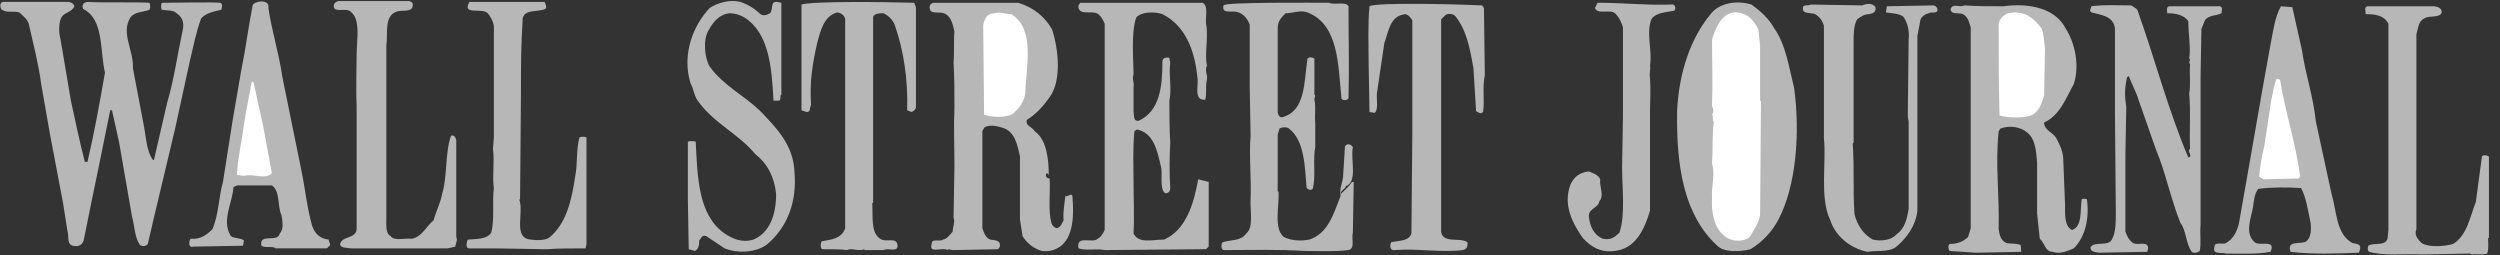 <svg width="137" height="14" viewBox="0 0 137 14" fill="none" xmlns="http://www.w3.org/2000/svg">
<rect x="0" y="0" width="137" height="14" fill="#333333" stroke="none"/>
<path fill-rule="evenodd" clip-rule="evenodd" d="M22.418 0.057C22.561 0.105 22.657 0.153 22.609 0.345C22.561 0.68 22.034 0.536 21.747 0.632C21.029 0.871 21.269 1.829 21.172 2.499V11.982C21.172 12.366 21.124 12.796 21.412 12.94C21.604 13.228 22.178 13.036 22.561 13.084C23.136 12.989 23.375 12.366 23.759 12.078C23.902 11.552 24.142 11.12 24.237 10.594C24.524 9.637 24.381 8.391 24.716 7.433C24.908 7.386 24.956 7.528 25.003 7.673V12.99C25.099 13.133 24.955 13.371 24.955 13.516L24.524 13.611H19.208C19.017 13.564 18.73 13.611 18.633 13.42C18.681 12.893 19.544 13.133 19.544 12.511V5.758C19.495 4.896 19.544 3.795 19.544 2.98C19.544 2.165 19.783 1.064 19.208 0.633C18.969 0.393 18.203 0.777 18.298 0.25C18.346 0.154 18.394 0.106 18.538 0.058H22.418V0.057ZM41.67 0.774C41.861 0.918 42.1 0.774 42.196 0.726C42.387 0.535 42.196 0.056 42.579 0.104L42.819 0.152V5.18C42.722 5.229 42.819 5.516 42.675 5.516H42.387C42.292 3.696 42.148 1.828 40.807 0.966C40.562 0.815 40.281 0.732 39.993 0.726C39.419 0.774 39.084 1.206 38.844 1.637C38.509 2.163 38.605 3.169 38.892 3.648C39.611 4.654 40.76 5.229 41.622 6.042C42.484 6.952 43.49 7.91 43.538 9.442C43.682 11.118 43.107 12.508 42.005 13.417C41.382 13.848 40.425 13.896 39.706 13.608L38.701 12.938C38.461 12.843 38.414 13.083 38.317 13.178C38.317 13.466 38.269 13.657 38.078 13.752L37.742 13.657L37.694 10.879V7.766C37.791 7.719 38.029 7.719 38.126 7.766C38.221 9.73 38.269 11.79 39.706 12.794C40.137 13.082 40.663 13.322 41.286 13.129C42.196 12.748 42.531 11.741 42.531 10.639C42.435 9.682 42.052 8.963 41.382 8.437C40.472 7.335 39.131 6.761 38.269 5.563C38.029 5.276 38.029 4.893 37.838 4.557C37.359 2.977 37.981 1.397 38.892 0.438C39.322 0.151 39.993 -0.04 40.568 0.103C40.981 0.24 41.358 0.47 41.67 0.774ZM3.789 0.105C3.885 0.153 4.029 0.153 4.076 0.345C3.933 0.68 3.501 0.68 3.358 0.967C3.214 1.255 3.214 1.781 3.31 2.116L3.885 5.516C4.124 6.617 4.363 7.767 4.65 8.869H4.794C5.177 7.241 5.464 5.612 5.752 3.984C5.464 2.739 5.703 1.062 4.554 0.488C4.458 0.248 4.602 0.105 4.841 0.105C5.512 0.153 7.667 0.105 8.193 0.153C8.242 0.276 8.242 0.413 8.193 0.536C7.811 0.68 7.379 0.632 7.14 0.967C6.614 1.829 7.332 2.739 7.285 3.745L7.859 6.762C8.003 7.431 8.003 8.245 8.386 8.773H8.434L9.153 5.66C9.536 4.366 9.727 2.978 10.015 1.637C10.11 1.207 9.967 0.919 9.679 0.727C9.488 0.536 9.153 0.584 8.865 0.536C8.817 0.413 8.817 0.276 8.865 0.153C9.584 0.153 11.787 0.105 12.074 0.153C12.218 0.201 12.17 0.44 12.122 0.536C11.691 0.632 11.26 0.727 11.021 1.015C10.734 1.781 10.59 2.596 10.399 3.362L9.585 7.097C9.106 9.156 8.579 11.263 8.1 13.37C8.005 13.514 7.765 13.514 7.669 13.418C7.382 13.035 7.382 12.412 7.238 11.886L6.52 7.766L6.136 6.042H6.04L5.466 8.868C5.173 10.272 4.886 11.677 4.604 13.083C4.556 13.369 4.364 13.562 3.981 13.466C3.646 13.369 3.789 12.938 3.694 12.651L3.454 11.118L2.735 7.335L2.257 4.605C2.113 3.504 1.825 2.403 1.586 1.349C1.538 1.062 1.251 0.871 1.059 0.679C0.724 0.584 0.437 0.727 0.102 0.535C0.006 0.439 -0.042 0.152 0.15 0.104H3.789V0.105ZM14.708 0.439C14.899 1.733 15.282 2.881 15.474 4.223L16.479 9.156C16.719 10.256 16.814 11.358 17.102 12.364C17.246 12.795 17.533 13.083 18.012 13.129C18.012 13.274 18.155 13.369 18.06 13.466L17.916 13.609H15.09C14.994 13.466 14.515 13.609 14.324 13.466C14.181 12.748 15.234 13.322 15.33 12.795C15.57 12.555 15.474 12.076 15.426 11.79C15.187 11.311 15.378 10.496 14.899 10.161H12.983L12.792 10.256C12.744 11.118 12.121 12.076 12.648 12.938C12.84 13.083 13.223 13.034 13.367 13.178L13.319 13.466L10.589 13.514C10.302 13.609 10.35 13.178 10.445 13.083C11.02 13.13 11.356 12.843 11.643 12.555C11.978 11.79 11.978 10.832 12.218 9.97L12.745 6.617L13.223 3.84C13.463 2.69 13.607 1.493 13.846 0.296C13.894 0.057 14.804 -0.087 14.708 0.439ZM29.841 0.105C29.889 0.2 29.984 0.392 29.889 0.488C29.457 0.68 28.74 0.488 28.644 1.015C28.548 2.499 28.548 3.601 28.548 5.086L28.5 10.929H28.452C28.739 11.647 28.068 13.084 29.122 13.131C29.362 13.179 29.841 13.179 30.08 13.036C31.037 12.27 31.324 10.976 31.517 9.683C31.66 9.014 31.565 8.2 31.756 7.528C31.879 7.481 32.016 7.481 32.139 7.528V13.371L32.091 13.611C31.325 13.611 30.511 13.611 29.936 13.659L27.206 13.611H25.722C25.482 13.611 25.578 13.275 25.626 13.132C26.105 13.084 26.679 13.132 26.919 12.75C27.111 12.031 26.967 11.074 27.063 10.307C26.966 9.638 27.111 8.919 27.015 8.152L27.063 7.529V1.4C27.015 1.16 26.871 0.873 26.727 0.729C26.44 0.394 25.291 0.874 25.722 0.107H29.841V0.105ZM50.097 0.152L50.193 0.392V5.899C50.145 6.042 50.049 6.091 49.953 6.139L49.713 6.042C49.761 4.318 49.522 2.787 49.043 1.398C48.947 1.11 48.708 0.871 48.42 0.727C48.181 0.727 47.942 0.727 47.846 0.919V11.119H47.799C47.847 11.837 47.703 12.748 48.23 13.083C48.566 13.323 49.141 12.938 49.188 13.466C49.188 13.848 48.661 13.562 48.422 13.704H47.369V13.657C47.033 13.801 46.699 13.562 46.411 13.704C46.124 13.657 45.501 13.657 45.07 13.657C44.926 13.609 44.974 13.322 45.022 13.226C45.549 13.129 46.123 13.082 46.315 12.508V1.014C46.219 0.774 46.075 0.726 45.884 0.679C45.165 0.871 44.974 1.637 44.783 2.355C44.543 3.409 44.352 4.462 44.447 5.755C44.352 5.899 44.447 6.139 44.208 6.139L43.921 6.042V0.248C44.542 0.057 48.613 0.105 50.097 0.152ZM55.796 0.152C56.61 0.392 57.281 0.918 57.664 1.637C57.999 2.69 58.191 4.415 57.52 5.324C57.184 5.803 56.801 6.234 56.275 6.569C56.179 6.905 56.515 6.905 56.706 7.192C57.376 7.67 57.472 8.772 57.472 9.634C57.472 9.537 57.376 9.442 57.329 9.537C57.281 9.682 57.377 9.779 57.52 9.779C57.568 10.593 57.425 11.502 57.617 12.22C57.637 12.288 57.674 12.35 57.724 12.4C57.774 12.45 57.836 12.487 57.904 12.508C58.143 12.46 58.191 12.22 58.287 12.076C58.239 11.645 58.335 11.166 58.383 10.734C58.527 10.831 58.671 10.543 58.767 10.734C58.863 11.836 58.815 12.986 58.096 13.512C57.808 13.703 57.521 13.8 57.09 13.752C56.649 13.623 56.273 13.332 56.037 12.938L55.894 12.028V8.581C55.75 7.909 55.606 7.191 54.936 7C54.648 6.905 54.17 6.808 53.931 7L53.834 7.191V12.508C53.931 12.794 54.026 13.034 54.266 13.129C54.505 13.178 54.84 13.129 54.793 13.513L54.697 13.657L52.206 13.704C52.11 13.704 51.967 13.609 51.919 13.704C51.679 13.514 50.866 13.946 51.057 13.369C51.057 13.034 51.488 13.274 51.68 13.129C51.919 13.082 52.063 12.843 52.206 12.699C52.206 12.459 52.35 12.171 52.255 11.932L52.303 9.156C52.303 8.006 52.255 6.905 52.303 5.899C52.303 5.18 52.303 4.175 52.255 3.409C52.303 2.929 52.255 2.212 52.303 1.733C52.207 1.302 52.111 0.871 51.728 0.727C51.489 0.632 51.058 0.775 50.962 0.536C50.914 0.345 50.962 0.2 51.153 0.153H55.796V0.152ZM65.901 0.152C66.236 0.296 66.044 0.966 66.092 1.301C66.237 2.067 65.997 2.929 66.141 3.6C65.997 3.888 66.189 4.079 66.141 4.366C66.045 4.701 66.141 5.18 66.045 5.467C65.375 5.515 65.71 4.653 65.614 4.222C65.47 2.738 64.943 1.396 63.699 0.774C63.267 0.63 62.549 0.63 62.261 0.965C61.974 1.827 62.118 3.264 62.118 4.079C62.022 4.366 62.166 4.462 62.118 4.797V6.138C62.166 6.281 62.07 6.665 62.405 6.617C63.554 6.09 63.699 4.749 63.699 3.408C63.699 3.216 63.795 3.12 64.082 3.168L64.13 3.455C64.034 4.078 64.226 4.844 64.082 5.515C64.082 6.185 64.082 7.095 64.13 7.813C64.082 8.643 64.082 9.474 64.13 10.303C64.13 10.494 64.034 10.591 63.843 10.591C63.508 10.303 63.747 9.489 63.603 9.059C63.411 8.243 63.22 7.286 62.31 7.095L62.166 7.19C62.07 8.243 62.118 9.011 62.118 9.968C62.118 10.83 62.166 11.931 62.118 12.793C62.405 13.368 63.123 13.129 63.794 13.129C64.99 12.602 65.422 11.166 65.662 9.825L66.237 9.969V13.512L66.092 13.656L60.537 13.704C60.154 13.608 59.483 13.752 59.1 13.608C58.957 12.843 59.866 13.368 60.154 13.082C60.346 12.987 60.441 12.794 60.537 12.603V1.302C60.441 1.062 60.297 0.823 60.106 0.727C59.771 0.584 59.052 0.871 59.1 0.296L59.196 0.153H65.901V0.152ZM72.845 0.152C73.085 0.296 73.754 0.056 73.898 0.344C73.898 2.115 73.945 3.648 73.898 5.372C73.85 5.516 73.61 5.516 73.514 5.42C73.324 3.552 73.37 1.349 71.648 0.679C71.264 0.535 70.832 0.727 70.45 0.727C70.21 0.967 70.018 1.159 70.018 1.542V6.187C70.066 6.33 70.115 6.427 70.258 6.427C71.551 6.091 71.455 4.511 71.648 3.218C71.695 3.122 71.934 3.122 72.029 3.218V5.181C72.126 5.277 72.029 5.277 72.029 5.468C72.126 5.9 72.029 6.235 72.077 6.762V8.055C71.933 8.773 72.126 9.683 71.933 10.354C71.838 10.449 71.647 10.401 71.598 10.257C71.502 9.156 71.502 7.719 70.64 7.048C70.545 6.953 70.257 6.953 70.114 7.048L70.017 7.385V10.497H70.065C70.114 11.263 69.778 12.509 70.353 12.988C70.735 13.179 71.263 13.228 71.741 13.131C72.794 12.796 73.083 11.694 73.465 10.736C73.369 10.355 73.609 9.971 73.609 9.539L73.705 8.006C73.802 7.911 73.897 7.864 74.041 7.959L74.137 8.055C73.993 8.773 74.423 9.922 73.754 10.209C73.705 10.4 73.466 10.4 73.466 10.64C73.658 10.449 73.898 10.257 74.089 9.97H74.184L74.137 12.748C74.041 13.084 74.281 13.609 73.897 13.704C73.083 13.801 72.316 13.752 71.502 13.752C69.97 13.657 68.533 13.704 67.048 13.704C66.905 13.657 66.905 13.369 67 13.274C67.432 13.129 68.006 13.226 68.293 12.795C68.724 12.46 68.485 11.502 68.533 10.879C68.581 9.826 68.437 8.438 68.533 7.48L68.485 4.75V1.349C68.34 0.966 68.053 0.631 67.575 0.631C67.287 0.631 66.952 0.679 67.048 0.296C67.098 0.105 72.078 0.152 72.845 0.152ZM97.22 1.541C97.844 2.403 98.034 3.648 98.322 4.845C98.657 7.335 98.418 10.209 97.46 12.029C97.106 12.7 96.576 13.263 95.928 13.657C95.353 13.801 94.49 13.848 94.107 13.466C92.287 11.79 91.857 9.156 91.905 6.091C92 4.031 92.624 2.068 93.821 0.679C94.3 0.152 95.209 0.009 95.974 0.248C96.453 0.584 96.932 1.014 97.22 1.541ZM81.225 0.296L81.32 0.439L81.368 4.127C81.224 4.75 81.368 5.516 81.273 6.138C81.128 6.281 80.985 6.138 80.889 6.09L80.745 3.743C80.554 2.641 80.363 1.636 79.74 0.87C79.596 0.726 79.261 0.726 79.166 0.87L78.974 1.062V12.699C79.069 13.368 80.026 12.987 80.411 13.273C80.459 13.513 80.363 13.656 80.171 13.704C78.926 13.848 77.681 13.608 76.435 13.704C76.149 13.752 76.149 13.417 76.244 13.273C76.677 13.178 77.202 13.226 77.346 12.794L77.394 7.431V1.11C77.298 0.965 77.203 0.823 77.012 0.774C76.15 0.871 76.101 1.732 75.862 2.355L75.48 4.941C75.383 5.373 75.576 5.947 75.336 6.186L75.048 6.138L75.001 3.456C75.001 2.499 74.952 1.301 75.048 0.344C75.382 0.105 80.411 0.248 81.225 0.296ZM91.568 0.248C91.808 0.199 91.856 0.439 91.761 0.584C91.282 0.679 90.803 0.679 90.515 1.014C90.18 1.78 90.563 2.787 90.42 3.601C90.468 3.745 90.372 4.032 90.42 4.271C90.468 4.893 90.42 5.612 90.42 6.186V11.55C90.133 12.508 89.701 13.466 88.744 13.704C87.786 13.945 87.163 13.513 86.732 13.034C86.205 12.269 85.63 11.262 86.063 10.113C86.254 9.681 86.589 9.442 87.068 9.395C87.307 9.49 87.595 9.586 87.691 9.825C87.643 10.256 87.93 10.735 87.643 11.023C87.595 11.406 87.068 11.406 87.068 11.837C87.117 12.411 87.356 12.89 87.835 13.082C88.266 13.178 88.505 12.987 88.745 12.747C89.08 11.789 88.889 10.255 88.889 9.202L88.937 6.425V1.492C88.84 1.205 88.745 0.965 88.505 0.726C88.218 0.487 87.547 0.822 87.403 0.438L87.547 0.151C89.032 0.152 90.085 0.296 91.568 0.248ZM102.056 0.296C102.249 0.199 102.632 0.152 102.775 0.392C102.823 0.679 102.632 0.727 102.44 0.775C102.153 0.775 101.961 0.919 101.77 1.062C101.577 1.398 101.577 1.876 101.577 2.356V7.816L101.53 7.864C101.626 9.301 101.53 10.257 101.626 11.742C101.77 12.316 102.104 12.844 102.632 13.13C103.063 13.227 103.637 13.178 103.925 12.844C104.404 12.509 104.499 11.982 104.594 11.454V6.666L104.546 6.378L104.594 2.164C104.643 1.734 104.546 1.255 104.308 0.92C104.067 0.728 103.637 0.728 103.349 0.68L103.397 0.345L105.935 0.296C106.08 0.296 106.175 0.44 106.175 0.536C106.175 0.775 105.792 0.632 105.696 0.727C105.457 0.775 105.218 0.967 105.218 1.207L105.073 1.973V11.551C104.978 12.365 104.499 13.035 103.925 13.514C103.541 13.849 102.775 13.704 102.344 13.801C101.387 13.609 100.573 12.939 100.285 12.03C99.71 10.832 100.094 8.869 99.95 7.576V1.398C99.854 1.111 99.71 0.92 99.471 0.776C99.231 0.68 98.801 0.776 98.801 0.489C98.753 0.201 99.087 0.345 99.232 0.249L102.056 0.296ZM109.767 0.344C111.204 0.152 112.64 0.439 113.215 1.588C113.693 2.354 113.98 3.552 113.645 4.605C113.215 5.372 112.88 6.33 112.017 6.712C112.017 7.144 112.496 7.24 112.687 7.574C112.879 7.958 113.07 8.293 113.07 8.819L113.166 11.262C113.166 11.692 113.118 12.41 113.549 12.603C114.123 12.411 113.98 11.55 114.077 10.927C114.124 10.879 114.315 10.879 114.363 10.927C114.507 11.98 114.268 12.987 113.645 13.608C113.309 13.752 112.879 13.945 112.496 13.801C112.064 13.801 112.064 13.322 111.778 13.082L111.633 11.692V8.916C111.585 8.293 111.538 7.574 111.059 7.24C110.724 6.952 110.101 6.856 109.622 7.047L109.526 7.192C109.334 9.06 109.574 10.593 109.526 12.555C109.574 12.843 109.622 13.178 109.957 13.322C110.245 13.369 110.388 13.322 110.724 13.417C110.771 13.513 110.724 13.657 110.771 13.801L108.233 13.848L106.845 13.752C106.749 13.657 106.749 13.417 106.845 13.369C107.277 13.369 107.611 13.226 107.851 12.987L107.995 12.509V1.493C107.898 1.206 107.851 0.918 107.563 0.774C107.323 0.678 106.894 0.823 106.894 0.487C107.038 0.152 107.324 0.439 107.659 0.296C108.377 0.344 108.952 0.344 109.767 0.344ZM116.806 0.296C116.903 0.392 117.094 0.439 117.143 0.584C118.1 3.265 118.819 6.042 119.919 8.629C120.207 8.581 119.824 8.294 120.016 8.15C119.968 7.144 120.063 6.187 119.968 5.133C120.063 4.559 119.968 4.127 120.016 3.505C119.872 3.409 120.111 3.265 119.968 3.217C120.063 2.642 119.92 1.828 119.92 1.158C119.68 0.823 119.25 0.726 118.771 0.726C118.771 0.678 118.676 0.391 118.867 0.344H121.645C121.836 0.392 121.74 0.584 121.74 0.726C121.454 0.871 121.022 0.823 120.831 1.11L120.638 1.588L120.591 4.175V12.364C120.543 12.748 120.638 13.369 120.543 13.752C120.447 13.848 120.208 13.897 120.112 13.801C119.777 13.368 119.824 12.651 119.489 12.22C118.963 10.927 118.675 9.442 118.147 8.197L117.19 5.467C117.047 4.988 116.807 4.605 116.664 4.174L116.568 4.222C116.424 4.796 116.424 5.275 116.52 5.85L116.472 8.436V12.698C116.569 12.938 116.665 13.177 116.904 13.321C117.144 13.465 117.718 13.177 117.718 13.607L117.67 13.8L114.989 13.847C114.797 13.8 114.557 13.8 114.557 13.561C114.75 13.178 115.564 13.561 115.754 13.082C115.947 12.699 115.947 12.171 115.947 11.645L115.899 6.137V1.54C115.803 0.87 115.134 0.822 114.606 0.678C114.462 0.583 114.606 0.438 114.606 0.343C115.322 0.248 116.04 0.296 116.806 0.296ZM126.145 2.738C126.337 4.079 126.768 5.277 126.911 6.665L127.772 10.639C128.06 11.597 128.012 12.843 128.922 13.322C129.162 13.369 129.448 13.369 129.305 13.752L129.257 13.848C128.155 13.896 126.672 13.945 125.522 13.801C125.282 13.129 126.097 13.417 126.384 13.226C126.623 13.034 126.672 12.651 126.623 12.22C126.479 11.55 126.384 10.832 126.097 10.304C125.331 10.256 124.421 10.256 123.75 10.352C123.559 10.592 123.51 10.974 123.464 11.357C123.367 11.931 122.985 12.794 123.559 13.273C123.799 13.513 124.756 13.082 124.421 13.801C123.655 13.945 122.745 13.896 121.978 13.896C121.739 13.801 121.213 13.992 121.355 13.513C121.355 13.226 121.834 13.417 121.978 13.322C122.409 13.082 122.602 12.651 122.697 12.22L123.271 8.963L123.99 4.845L124.422 2.451C124.565 1.733 124.662 0.919 124.996 0.345L125.619 0.393L126.145 2.738ZM133.424 0.344C133.615 0.392 133.807 0.439 133.807 0.679C133.712 1.014 133.089 0.823 132.85 1.014C132.515 1.158 132.515 1.589 132.419 1.876V12.555C132.275 12.89 132.515 13.129 132.705 13.322C133.089 13.562 133.951 13.513 134.43 13.369C135.196 12.89 135.34 11.932 135.675 11.072L136.01 8.581C136.058 8.484 136.25 8.484 136.394 8.581V13.034H136.346C136.346 13.274 136.394 13.657 136.298 13.896C136.058 13.992 135.675 13.896 135.484 13.944L135.34 13.896L132.754 13.944C131.748 13.896 130.646 14.04 129.832 13.8C129.737 13.752 129.737 13.56 129.785 13.465C130.071 13.272 130.694 13.512 130.838 13.081L130.885 12.602V1.302C130.645 0.823 130.12 0.775 129.64 0.775C129.64 0.584 129.545 0.392 129.736 0.345H133.424V0.344Z" fill="#B7B7B7"/>
<path fill-rule="evenodd" clip-rule="evenodd" d="M96.357 1.589L96.453 2.499V5.516L96.501 5.564L96.453 11.79C96.357 12.269 96.118 12.604 95.879 12.988C95.543 13.274 94.969 13.227 94.634 13.035C93.915 12.556 93.772 11.647 93.82 10.833C93.772 10.161 94.011 9.587 93.82 8.964C93.867 8.245 93.82 7.432 93.915 6.666C93.82 6.618 93.915 6.33 93.82 6.282C94.011 6.043 93.772 5.899 93.82 5.66C93.867 4.463 93.82 3.553 93.82 2.164C94.011 1.542 94.299 0.823 94.968 0.68C95.688 0.631 96.071 1.062 96.357 1.589ZM55.413 0.774C56.754 1.588 56.227 3.648 56.179 5.18C56.083 5.611 55.844 5.946 55.509 6.234C55.126 6.474 54.312 6.426 53.928 6.282L53.88 1.398C53.928 1.062 54.072 0.727 54.502 0.727C54.79 0.631 55.077 0.774 55.413 0.774ZM111.874 1.541C112.018 1.876 112.018 2.355 112.065 2.69L112.017 5.229C111.873 5.707 111.729 6.138 111.299 6.33C110.915 6.474 110.053 6.474 109.574 6.33C109.526 4.51 109.526 3.121 109.526 1.302C109.574 1.062 109.766 0.823 110.052 0.727C110.964 0.535 111.444 1.014 111.874 1.541ZM124.947 4.366C125.235 6.186 125.809 7.815 126.049 9.682L125.954 9.779L124.038 9.826L123.798 9.682C123.845 9.156 123.942 8.582 124.084 8.006L124.468 5.468C124.563 5.084 124.612 4.654 124.756 4.318L124.947 4.366ZM14.421 6.905L14.899 9.491C14.564 9.874 13.894 9.491 13.367 9.635L12.983 9.587L13.031 8.964L13.463 6.235L13.798 4.463L13.894 4.511L14.421 6.905Z" fill="white"/>
</svg>
